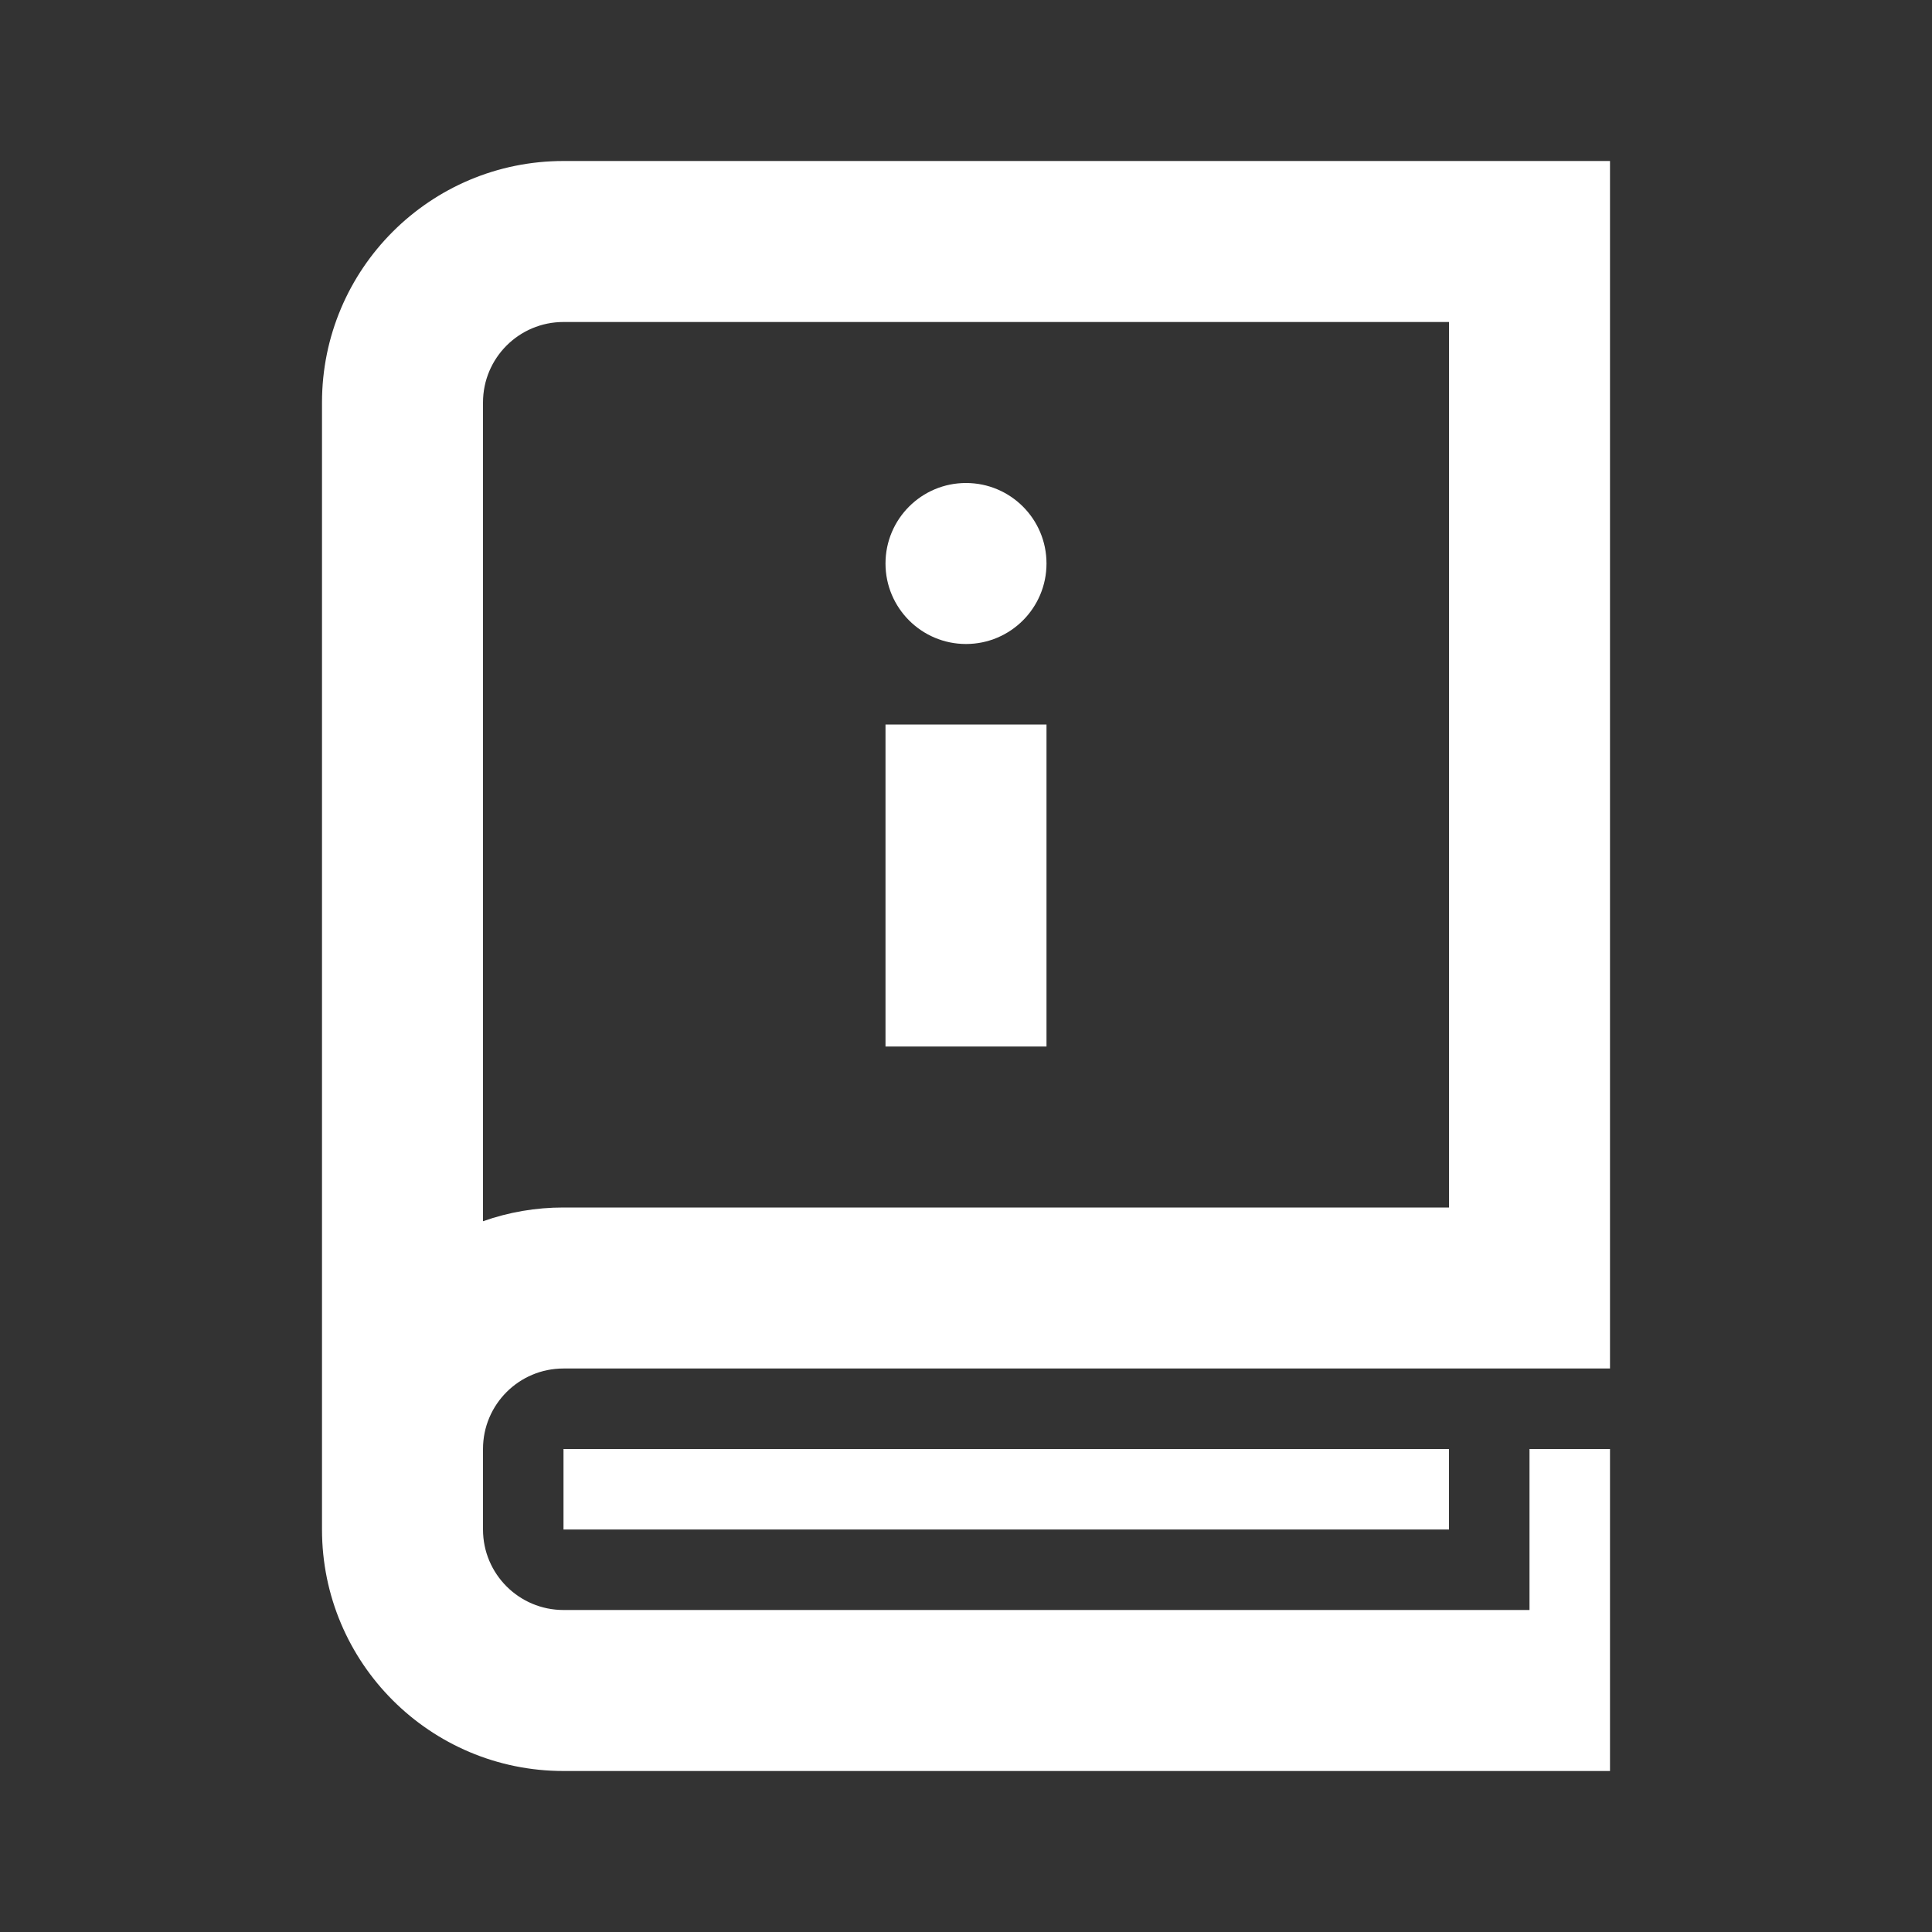 <svg width="45" height="45" viewBox="0 0 45 45" fill="none" xmlns="http://www.w3.org/2000/svg">
<rect x="0" y="0" width="45" height="45" fill="#333333" stroke="none"/>
<path fill-rule="evenodd" clip-rule="evenodd" d="M33.75 28.125V7.5H13.125C12.089 7.5 11.25 8.339 11.25 9.375V28.445C11.852 28.232 12.486 28.124 13.125 28.125H33.75ZM7.5 9.375V35.625C7.5 38.731 10.018 41.25 13.125 41.25H37.5V33.75H35.625V37.5H13.125C12.089 37.5 11.25 36.66 11.25 35.625V33.75C11.25 32.714 12.089 31.875 13.125 31.875H37.5V3.75H13.125C10.018 3.75 7.5 6.268 7.5 9.375ZM20.625 24.375V16.875H24.375V24.375H20.625ZM22.5 15C23.536 15 24.375 14.16 24.375 13.125C24.375 12.089 23.536 11.25 22.5 11.25C21.465 11.25 20.625 12.089 20.625 13.125C20.625 14.16 21.465 15 22.5 15ZM13.125 33.75H33.75V35.625H13.125V33.75Z" fill="white"/>
</svg>
